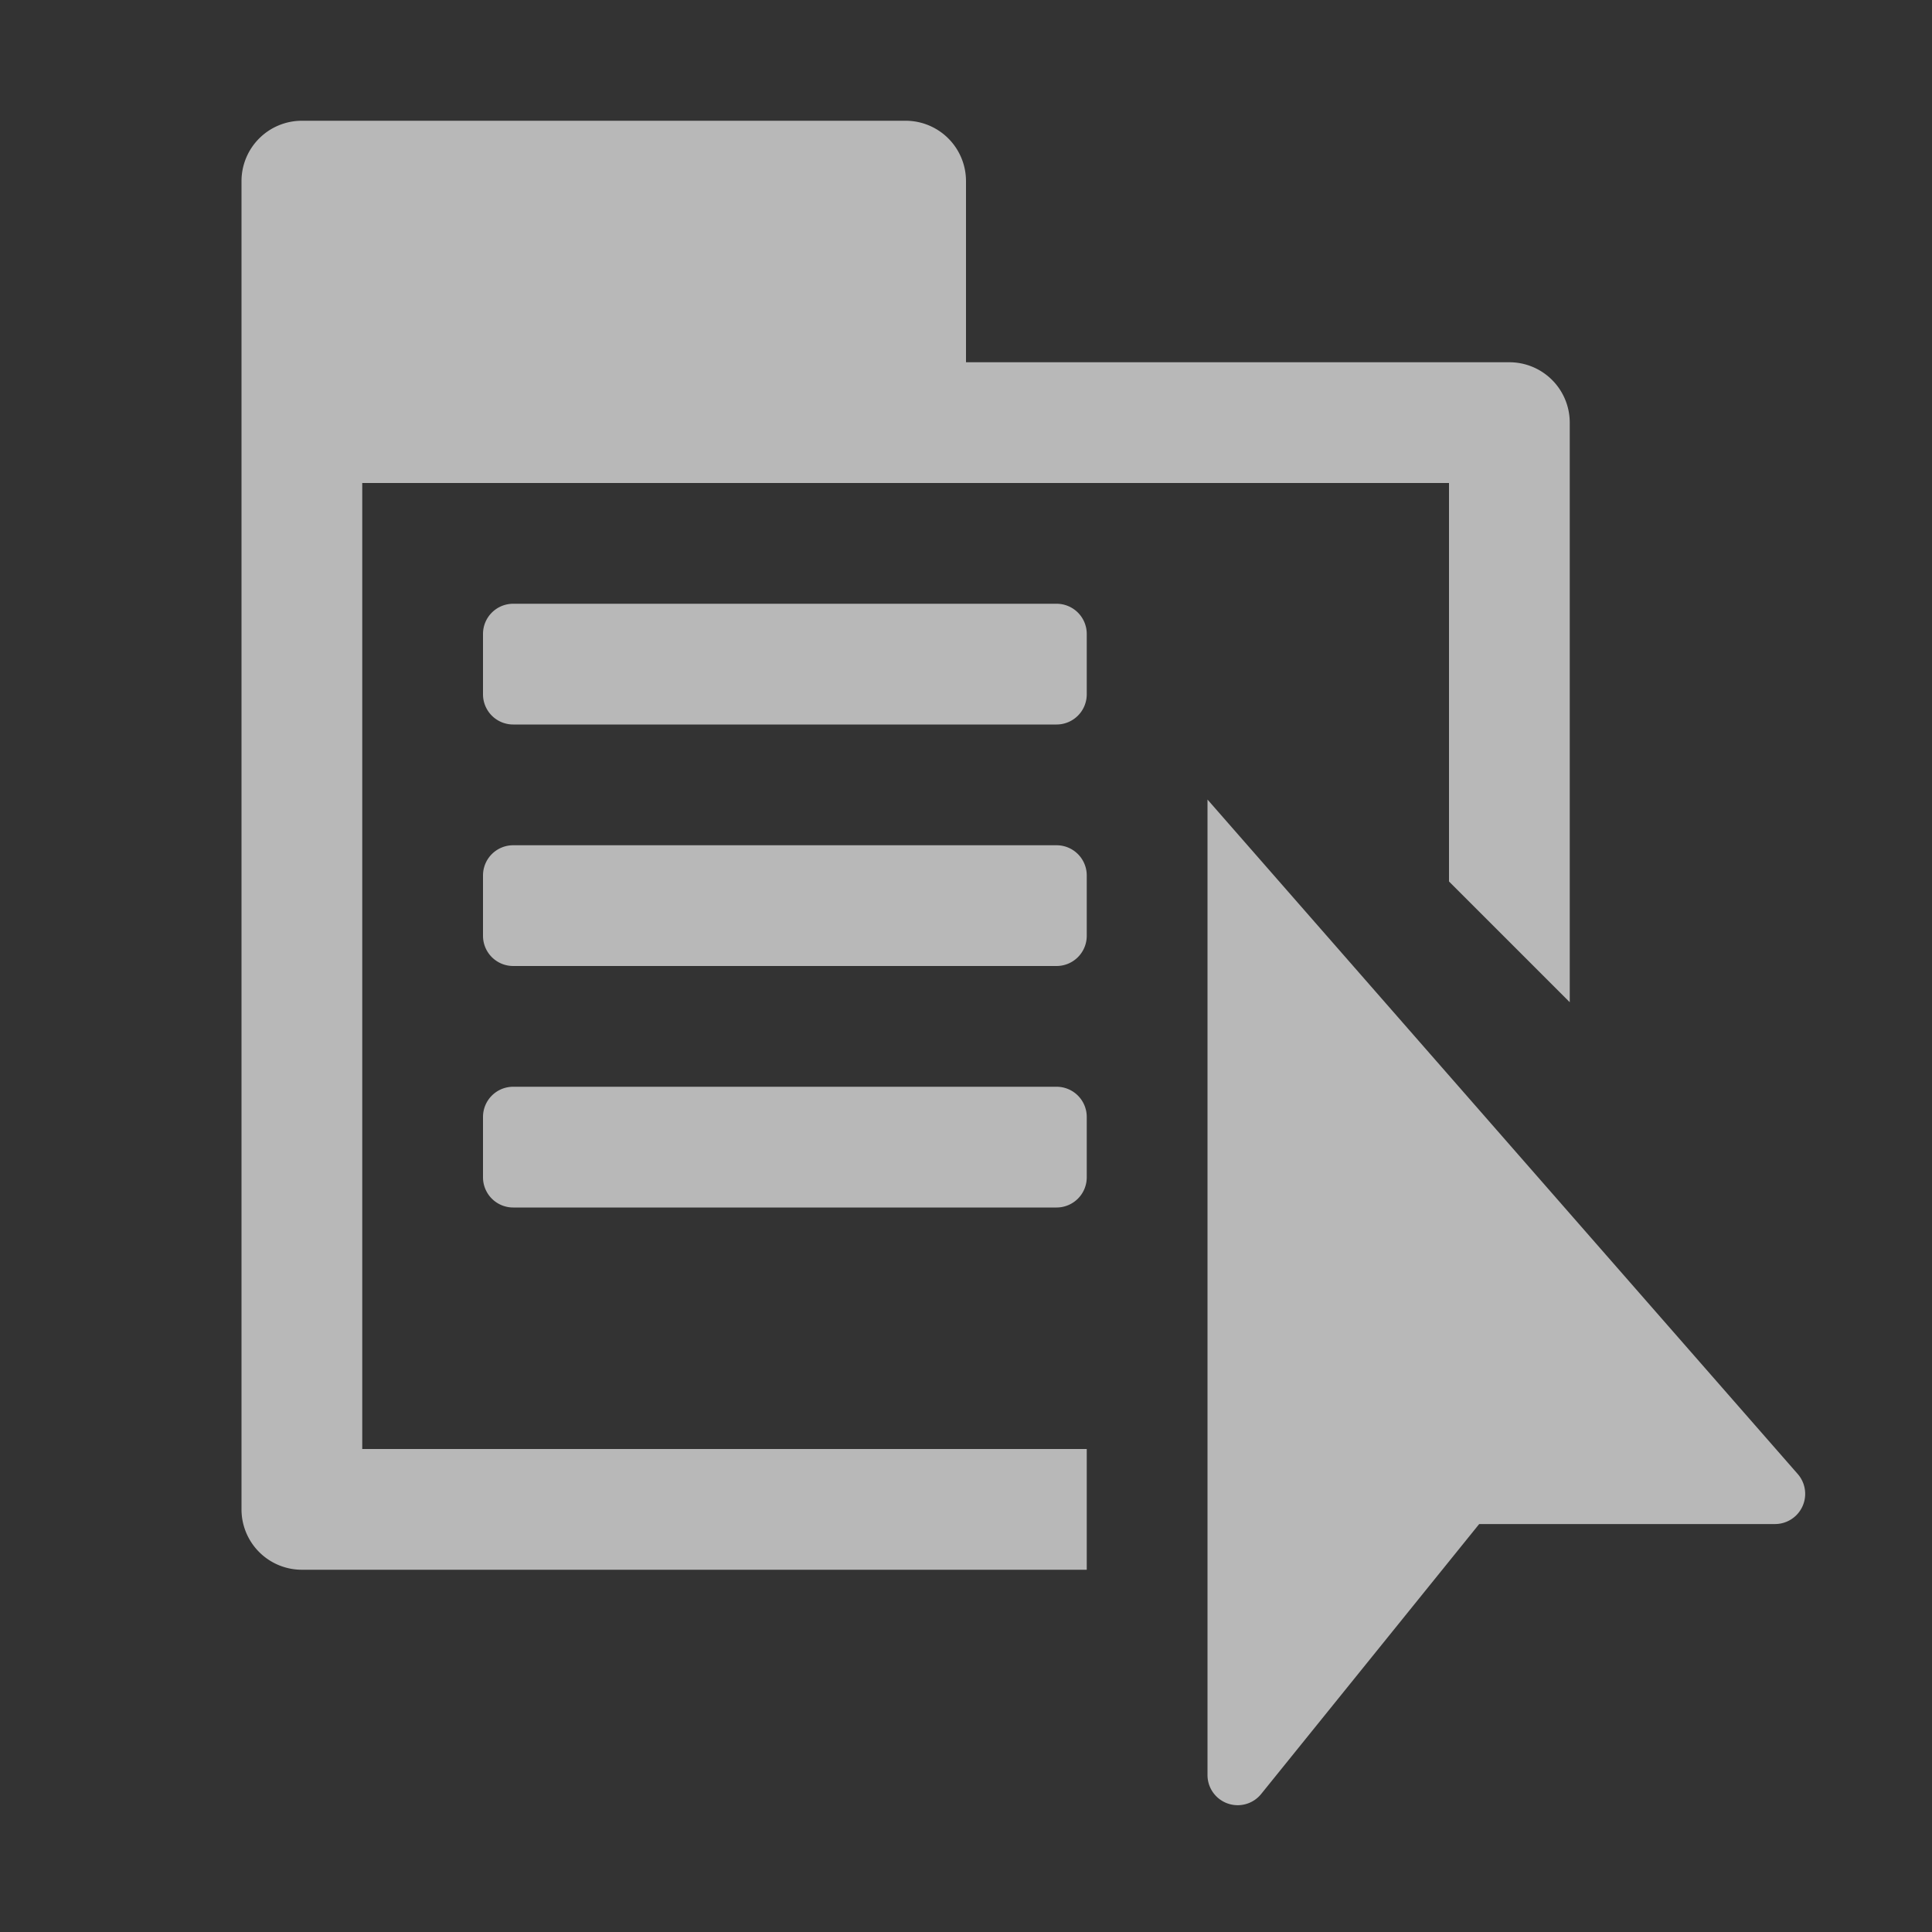 <svg id="SP_Menu_Sm_N_D_2x" data-name="SP_Menu_Sm_N_D@2x" xmlns="http://www.w3.org/2000/svg" width="32" height="32" viewBox="0 0 32 32">
  <rect x="0" y="0" width="32" height="32" fill="#333333" stroke="none"/>
  <defs>
    <style>
      .fill {
        fill: #fff;
        fill-rule: evenodd;
        opacity: 0.65;
      }

      
    </style>
  </defs>
  <title>SP_Menu_Sm_N_D@2x</title>
  <path class="fill" d="M4,3V25a1,1,0,0,0,1,1H18V24H6V8H24v6.6l2,2V7a1,1,0,0,0-1-1H16V3a1,1,0,0,0-1-1H5A1,1,0,0,0,4,3Z"/>
  <path class="fill" d="M8,18.5v1a0.5,0.5,0,0,0,.5.5h9a0.5,0.5,0,0,0,.5-0.5v-1a0.5,0.5,0,0,0-.5-0.5h-9A0.5,0.5,0,0,0,8,18.5Zm0-4v1a0.5,0.5,0,0,0,.5.5h9a0.5,0.5,0,0,0,.5-0.5v-1a0.5,0.5,0,0,0-.5-0.5h-9A0.5,0.5,0,0,0,8,14.5Zm0-4v1a0.5,0.5,0,0,0,.5.5h9a0.5,0.5,0,0,0,.5-0.5v-1a0.5,0.5,0,0,0-.5-0.5h-9A0.5,0.5,0,0,0,8,10.5Z"/>
  <path id="PrefillD1" class="fill" d="M20,13.243V29.4a0.5,0.5,0,0,0,.889.314L24.5,25.243h4.9a0.5,0.5,0,0,0,.376-0.829Z"/>
  </svg>